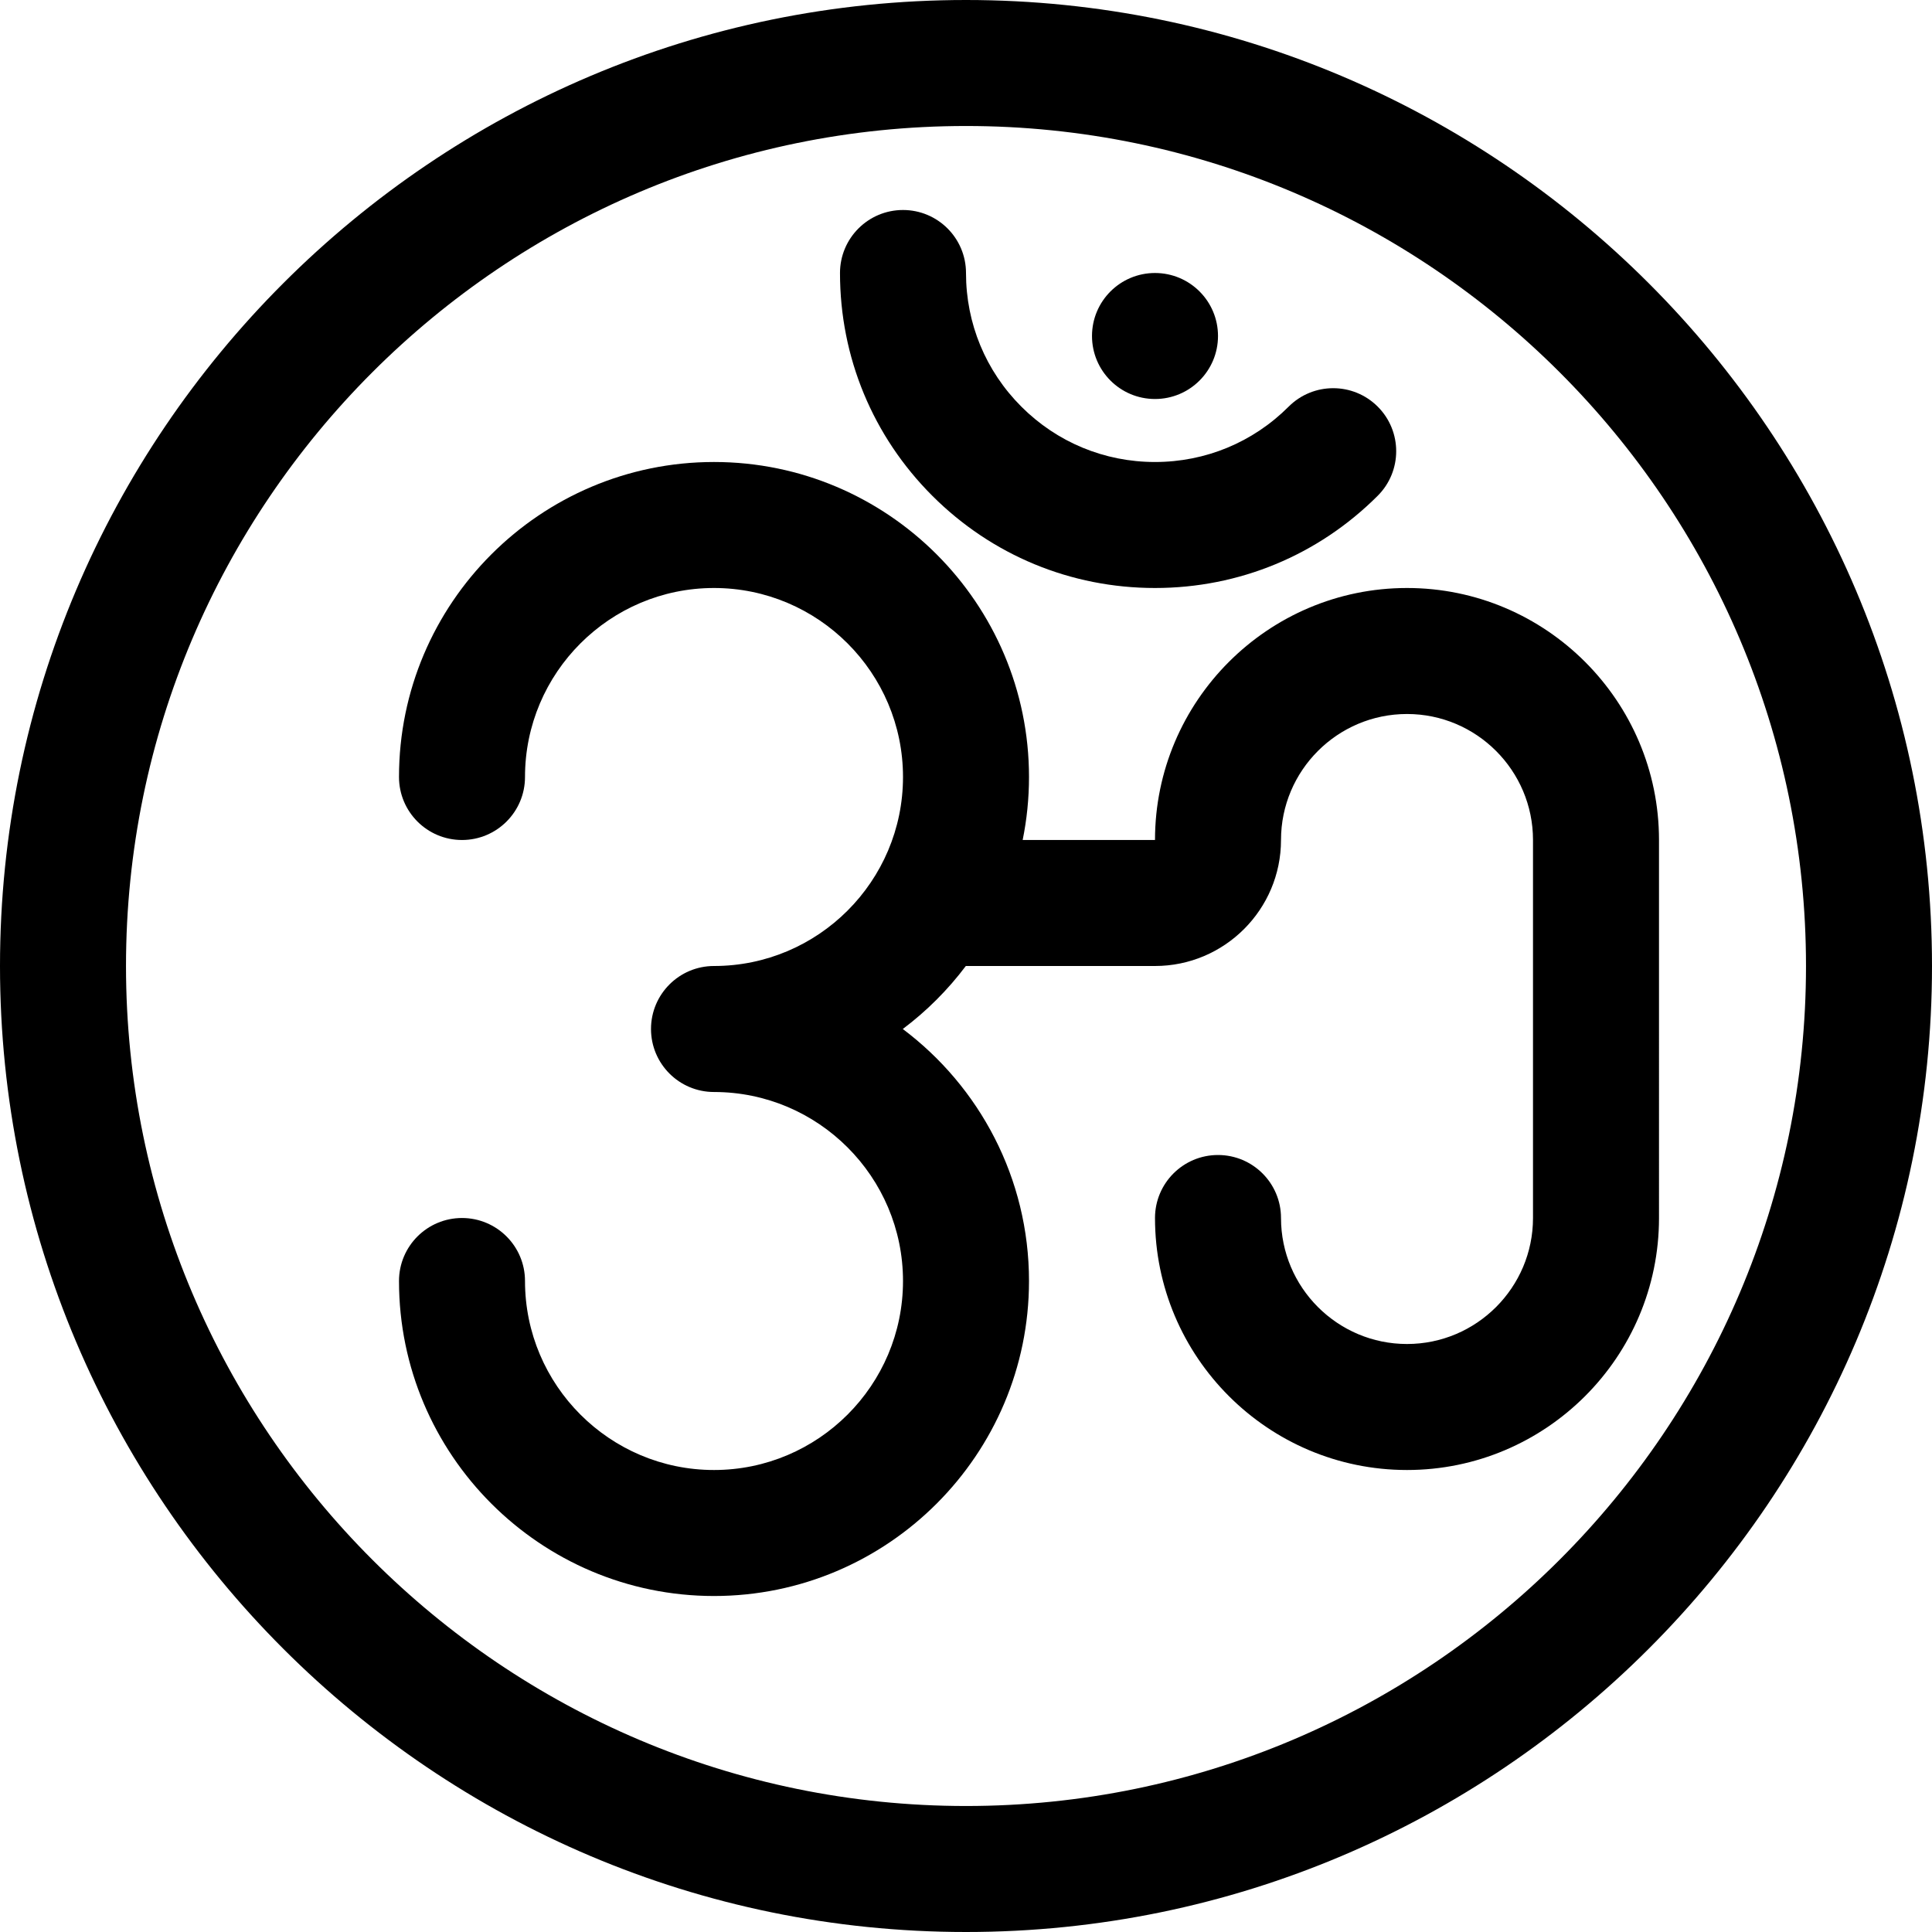 <?xml version="1.0" encoding="iso-8859-1"?>
<!-- Uploaded to: SVG Repo, www.svgrepo.com, Generator: SVG Repo Mixer Tools -->
<svg fill="#000000" height="800px" width="800px" version="1.1" id="Layer_1" xmlns="http://www.w3.org/2000/svg" xmlns:xlink="http://www.w3.org/1999/xlink" 
	 viewBox="0 0 512 512" xml:space="preserve">
<g>
	<g>
		<path d="M372.87,155.826c-36.824,0-66.783,29.959-66.783,66.783h-35.071c1.1-5.396,1.68-10.979,1.68-16.696
			c0-46.03-37.448-83.478-83.478-83.478s-83.478,37.448-83.478,83.478c0,9.22,7.475,16.696,16.696,16.696
			c9.22,0,16.696-7.475,16.696-16.696c0-27.618,22.469-50.087,50.087-50.087c27.618,0,50.087,22.469,50.087,50.087
			c0,27.618-22.469,50.087-50.087,50.087c-9.22,0-16.696,7.475-16.696,16.696c0,9.22,7.475,16.696,16.696,16.696
			c27.618,0,50.087,22.469,50.087,50.087s-22.469,50.087-50.087,50.087c-27.618,0-50.087-22.469-50.087-50.087
			c0-9.22-7.475-16.696-16.696-16.696c-9.22,0-16.696,7.475-16.696,16.696c0,46.03,37.448,83.478,83.478,83.478
			s83.478-37.448,83.478-83.478c0-27.279-13.154-51.539-33.449-66.783c6.324-4.749,11.953-10.376,16.708-16.696h50.133
			c18.412,0,33.391-14.979,33.391-33.391c0-18.412,14.979-33.391,33.391-33.391c18.412,0,33.391,14.979,33.391,33.391v100.174
			c0,18.412-14.979,33.391-33.391,33.391c-18.412,0-33.391-14.979-33.391-33.391c0-9.22-7.475-16.696-16.696-16.696
			s-16.696,7.475-16.696,16.696c0,36.824,29.959,66.783,66.783,66.783s66.783-29.959,66.783-66.783V222.609
			C439.652,185.785,409.693,155.826,372.87,155.826z"/>
	</g>
</g>
<g>
	<g>
		<path d="M365.115,107.765c-6.518-6.52-17.09-6.519-23.611,0c-9.461,9.46-22.038,14.67-35.417,14.67
			c-13.379,0-25.956-5.21-35.417-14.67C261.21,98.304,256,85.727,256,72.348c0-9.22-7.475-16.696-16.696-16.696
			c-9.22,0-16.696,7.475-16.696,16.696c0,22.298,8.683,43.261,24.45,59.028c15.767,15.767,36.732,24.45,59.028,24.45
			c22.298,0,43.261-8.683,59.028-24.45C371.635,124.856,371.635,114.285,365.115,107.765z"/>
	</g>
</g>
<g>
	<g>
		<circle cx="306.087" cy="89.043" r="16.696"/>
	</g>
</g>
<g>
	<g>
		<path d="M256,0C114.842,0,0,114.842,0,256s114.842,256,256,256s256-114.842,256-256S397.158,0,256,0z M256,478.609
			c-122.746,0-222.609-99.862-222.609-222.609S133.254,33.391,256,33.391S478.609,133.254,478.609,256S378.746,478.609,256,478.609z
			"/>
	</g>
</g>
</svg>